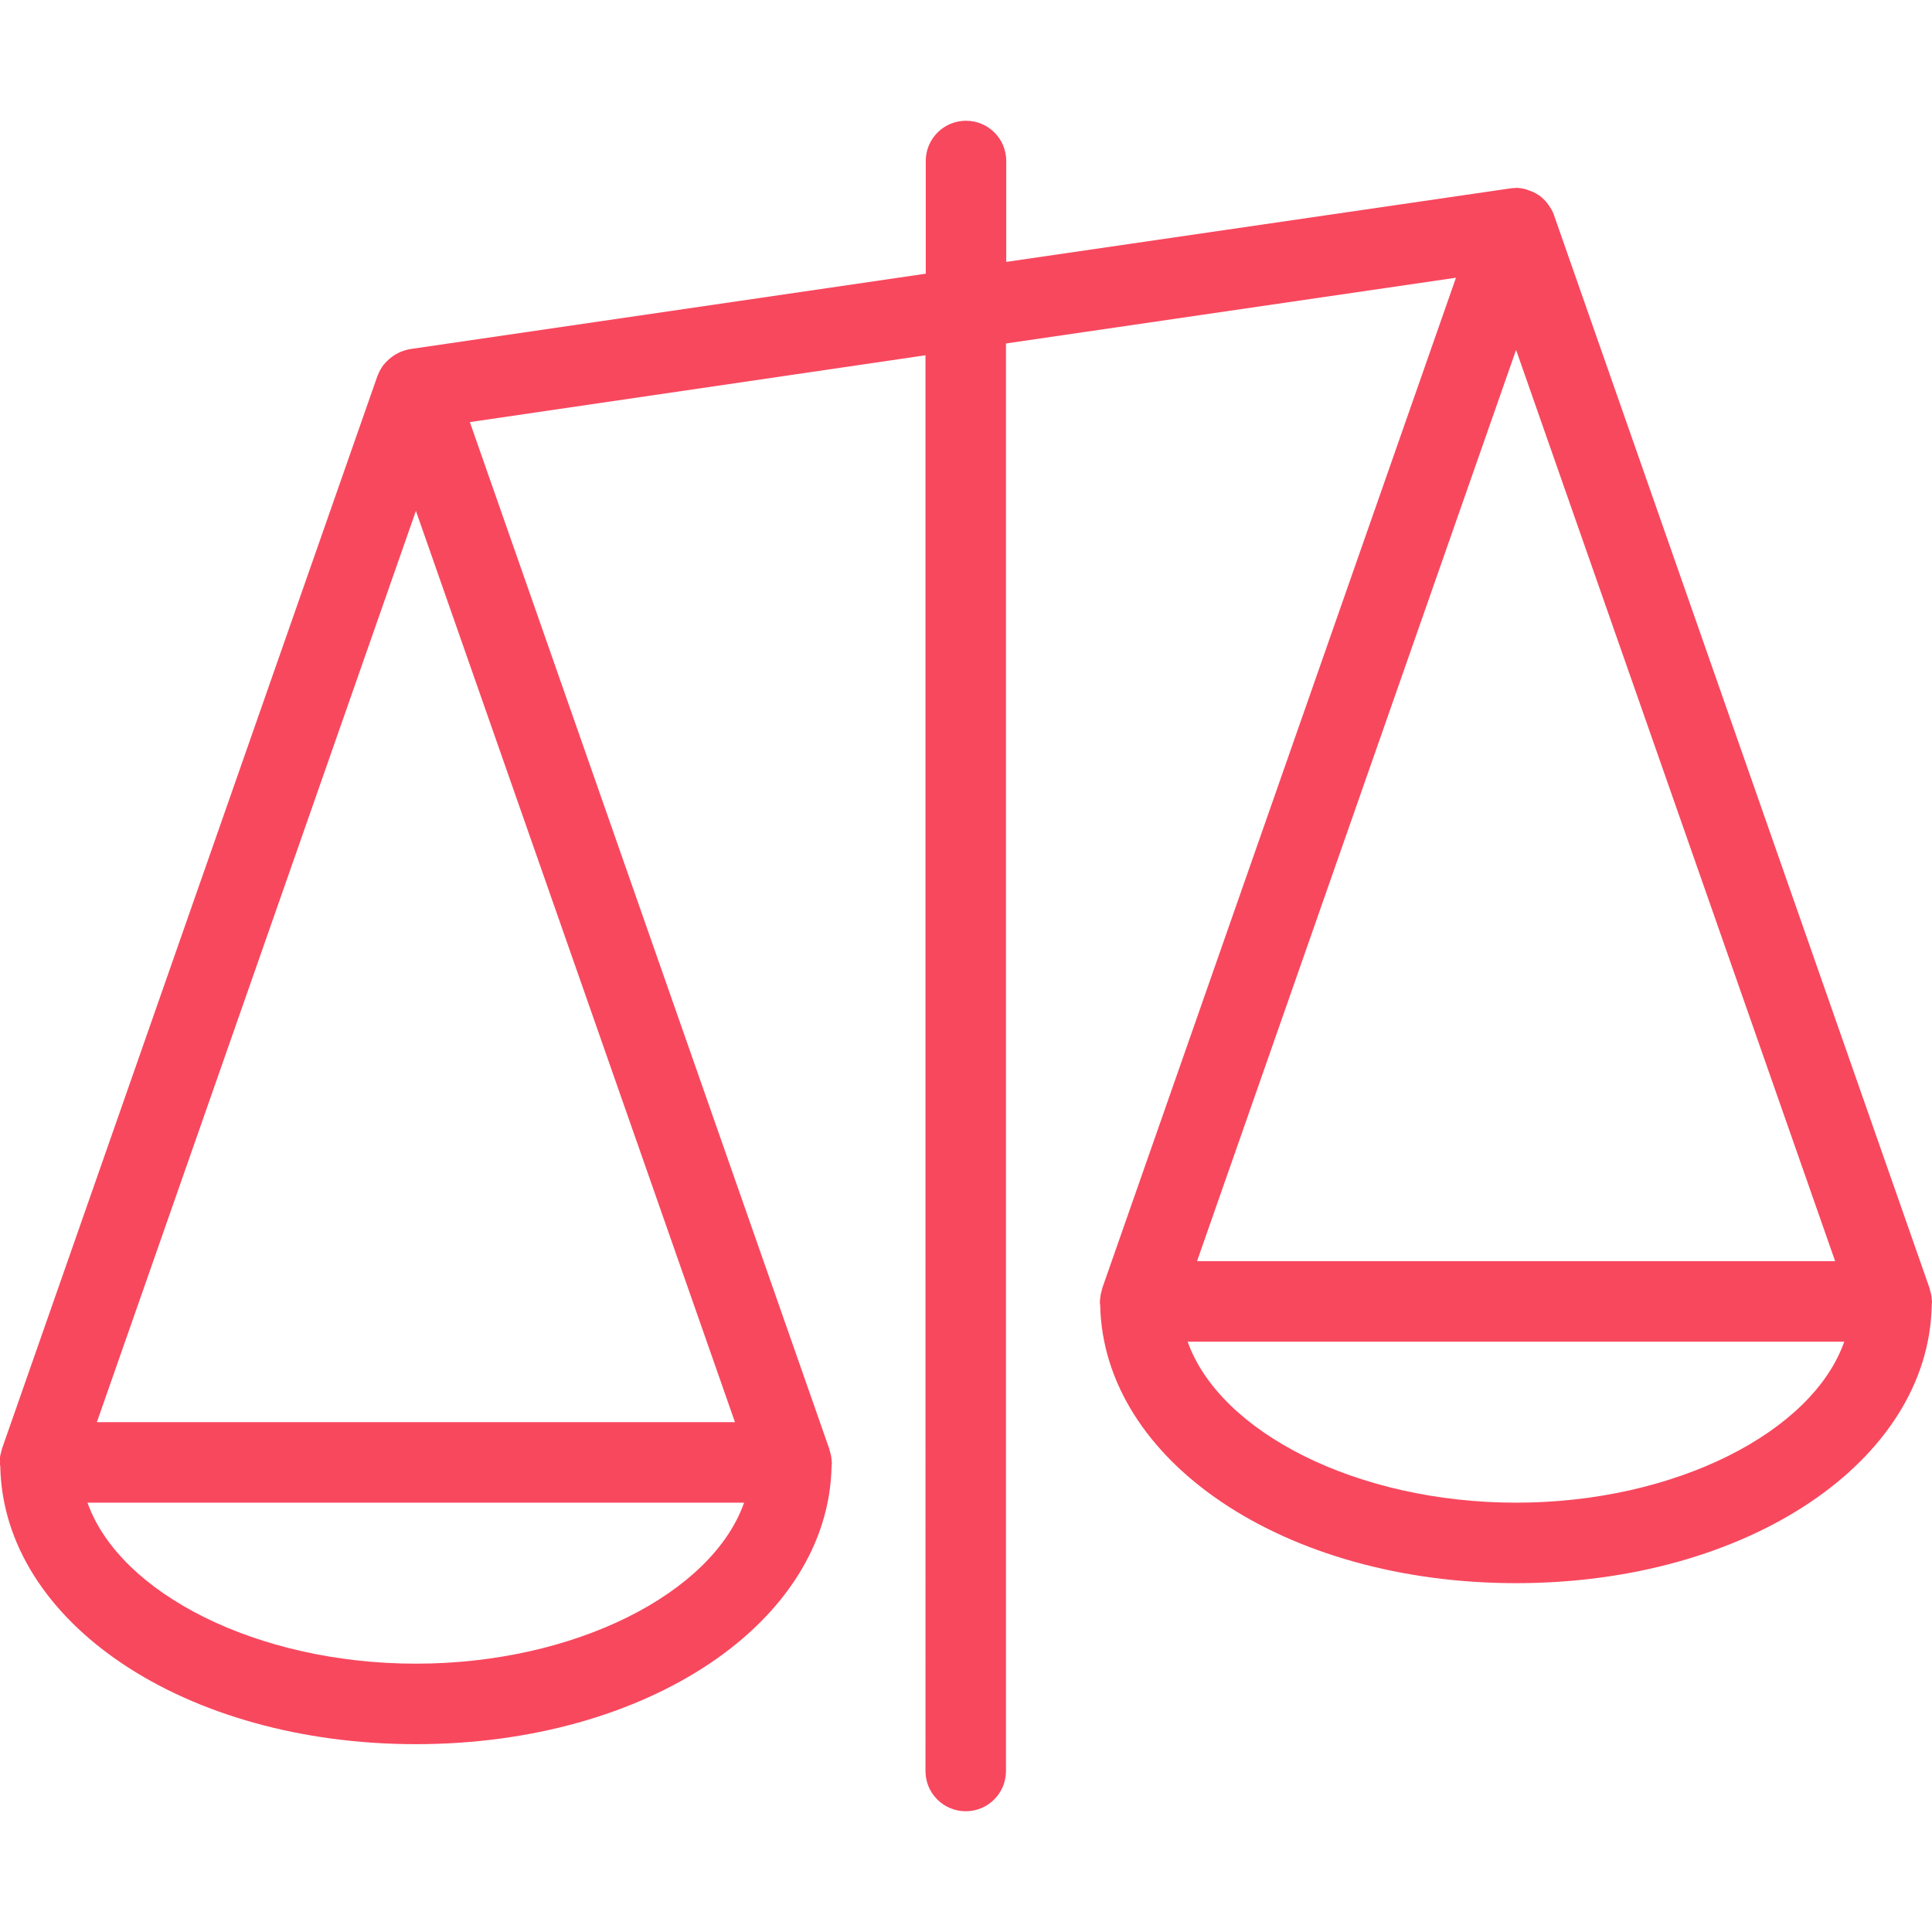 <svg xmlns="http://www.w3.org/2000/svg" width="72px" height="72px" viewBox="0 0 72 72">
<path fill="#F8485E" d="M72,48.55c0-0.02,0-0.04,0-0.05c0-0.03-0.01-0.06-0.01-0.09c0-0.05-0.01-0.11-0.02-0.16
c-0.01-0.05-0.02-0.1-0.04-0.15c-0.01-0.03-0.01-0.06-0.02-0.09l-14-40c0,0,0,0,0-0.01c-0.05-0.13-0.12-0.25-0.2-0.36
c-0.02-0.02-0.03-0.05-0.05-0.07c-0.08-0.1-0.18-0.2-0.29-0.28c-0.01-0.01-0.03-0.02-0.05-0.03c-0.1-0.07-0.21-0.12-0.33-0.16
c-0.03-0.01-0.05-0.02-0.08-0.03C56.8,7.03,56.67,7.01,56.53,7c-0.01,0-0.02,0-0.03,0c-0.02,0-0.04,0.01-0.05,0.01
c-0.05,0-0.11,0-0.16,0.01L37.5,9.76V6c0-0.83-0.67-1.5-1.5-1.5S34.5,5.17,34.5,6v4.2l-19.22,2.81c-0.07,0.01-0.13,0.03-0.2,0.05
c-0.02,0.01-0.04,0.01-0.06,0.02c-0.13,0.04-0.25,0.11-0.36,0.18c-0.02,0.02-0.04,0.03-0.07,0.05c-0.1,0.08-0.2,0.17-0.28,0.27
c0,0.01-0.01,0.01-0.02,0.02c-0.08,0.11-0.15,0.23-0.2,0.36c-0.01,0.02-0.02,0.03-0.02,0.04l-14,40c-0.01,0.03-0.01,0.06-0.02,0.09
c-0.01,0.05-0.03,0.1-0.04,0.15c-0.01,0.05-0.01,0.11-0.02,0.16C0.01,54.44,0,54.47,0,54.5c0,0.02,0,0.04,0,0.05
c0,0.03,0,0.06,0.01,0.09C0.12,60.46,6.88,65,15.5,65s15.38-4.54,15.49-10.36c0-0.03,0.01-0.06,0.01-0.09c0-0.02,0-0.04,0-0.05
c0-0.03-0.01-0.06-0.01-0.09c0-0.05-0.01-0.11-0.02-0.16c-0.01-0.05-0.02-0.1-0.04-0.15c-0.01-0.03-0.01-0.06-0.02-0.09l-13.4-38.28
l16.98-2.49V66c0,0.83,0.67,1.5,1.5,1.5s1.5-0.67,1.5-1.5V12.8l16.77-2.45L41.08,48c-0.01,0.03-0.01,0.06-0.02,0.09
c-0.01,0.05-0.03,0.1-0.04,0.15c-0.01,0.05-0.01,0.11-0.02,0.16c0,0.03-0.01,0.06-0.01,0.09c0,0.02,0,0.04,0,0.05
c0,0.03,0,0.06,0.01,0.09C41.12,54.46,47.88,59,56.5,59s15.38-4.54,15.49-10.36C71.99,48.61,71.99,48.58,72,48.55z M15.5,19.04
L27.39,53H3.61L15.5,19.04z M15.5,62c-5.92,0-11.04-2.62-12.24-6h24.47C26.54,59.38,21.42,62,15.5,62z M68.39,47H44.61L56.5,13.04
L68.39,47z M56.5,56c-5.92,0-11.04-2.62-12.24-6h24.47C67.54,53.38,62.42,56,56.5,56z"/>
</svg>
